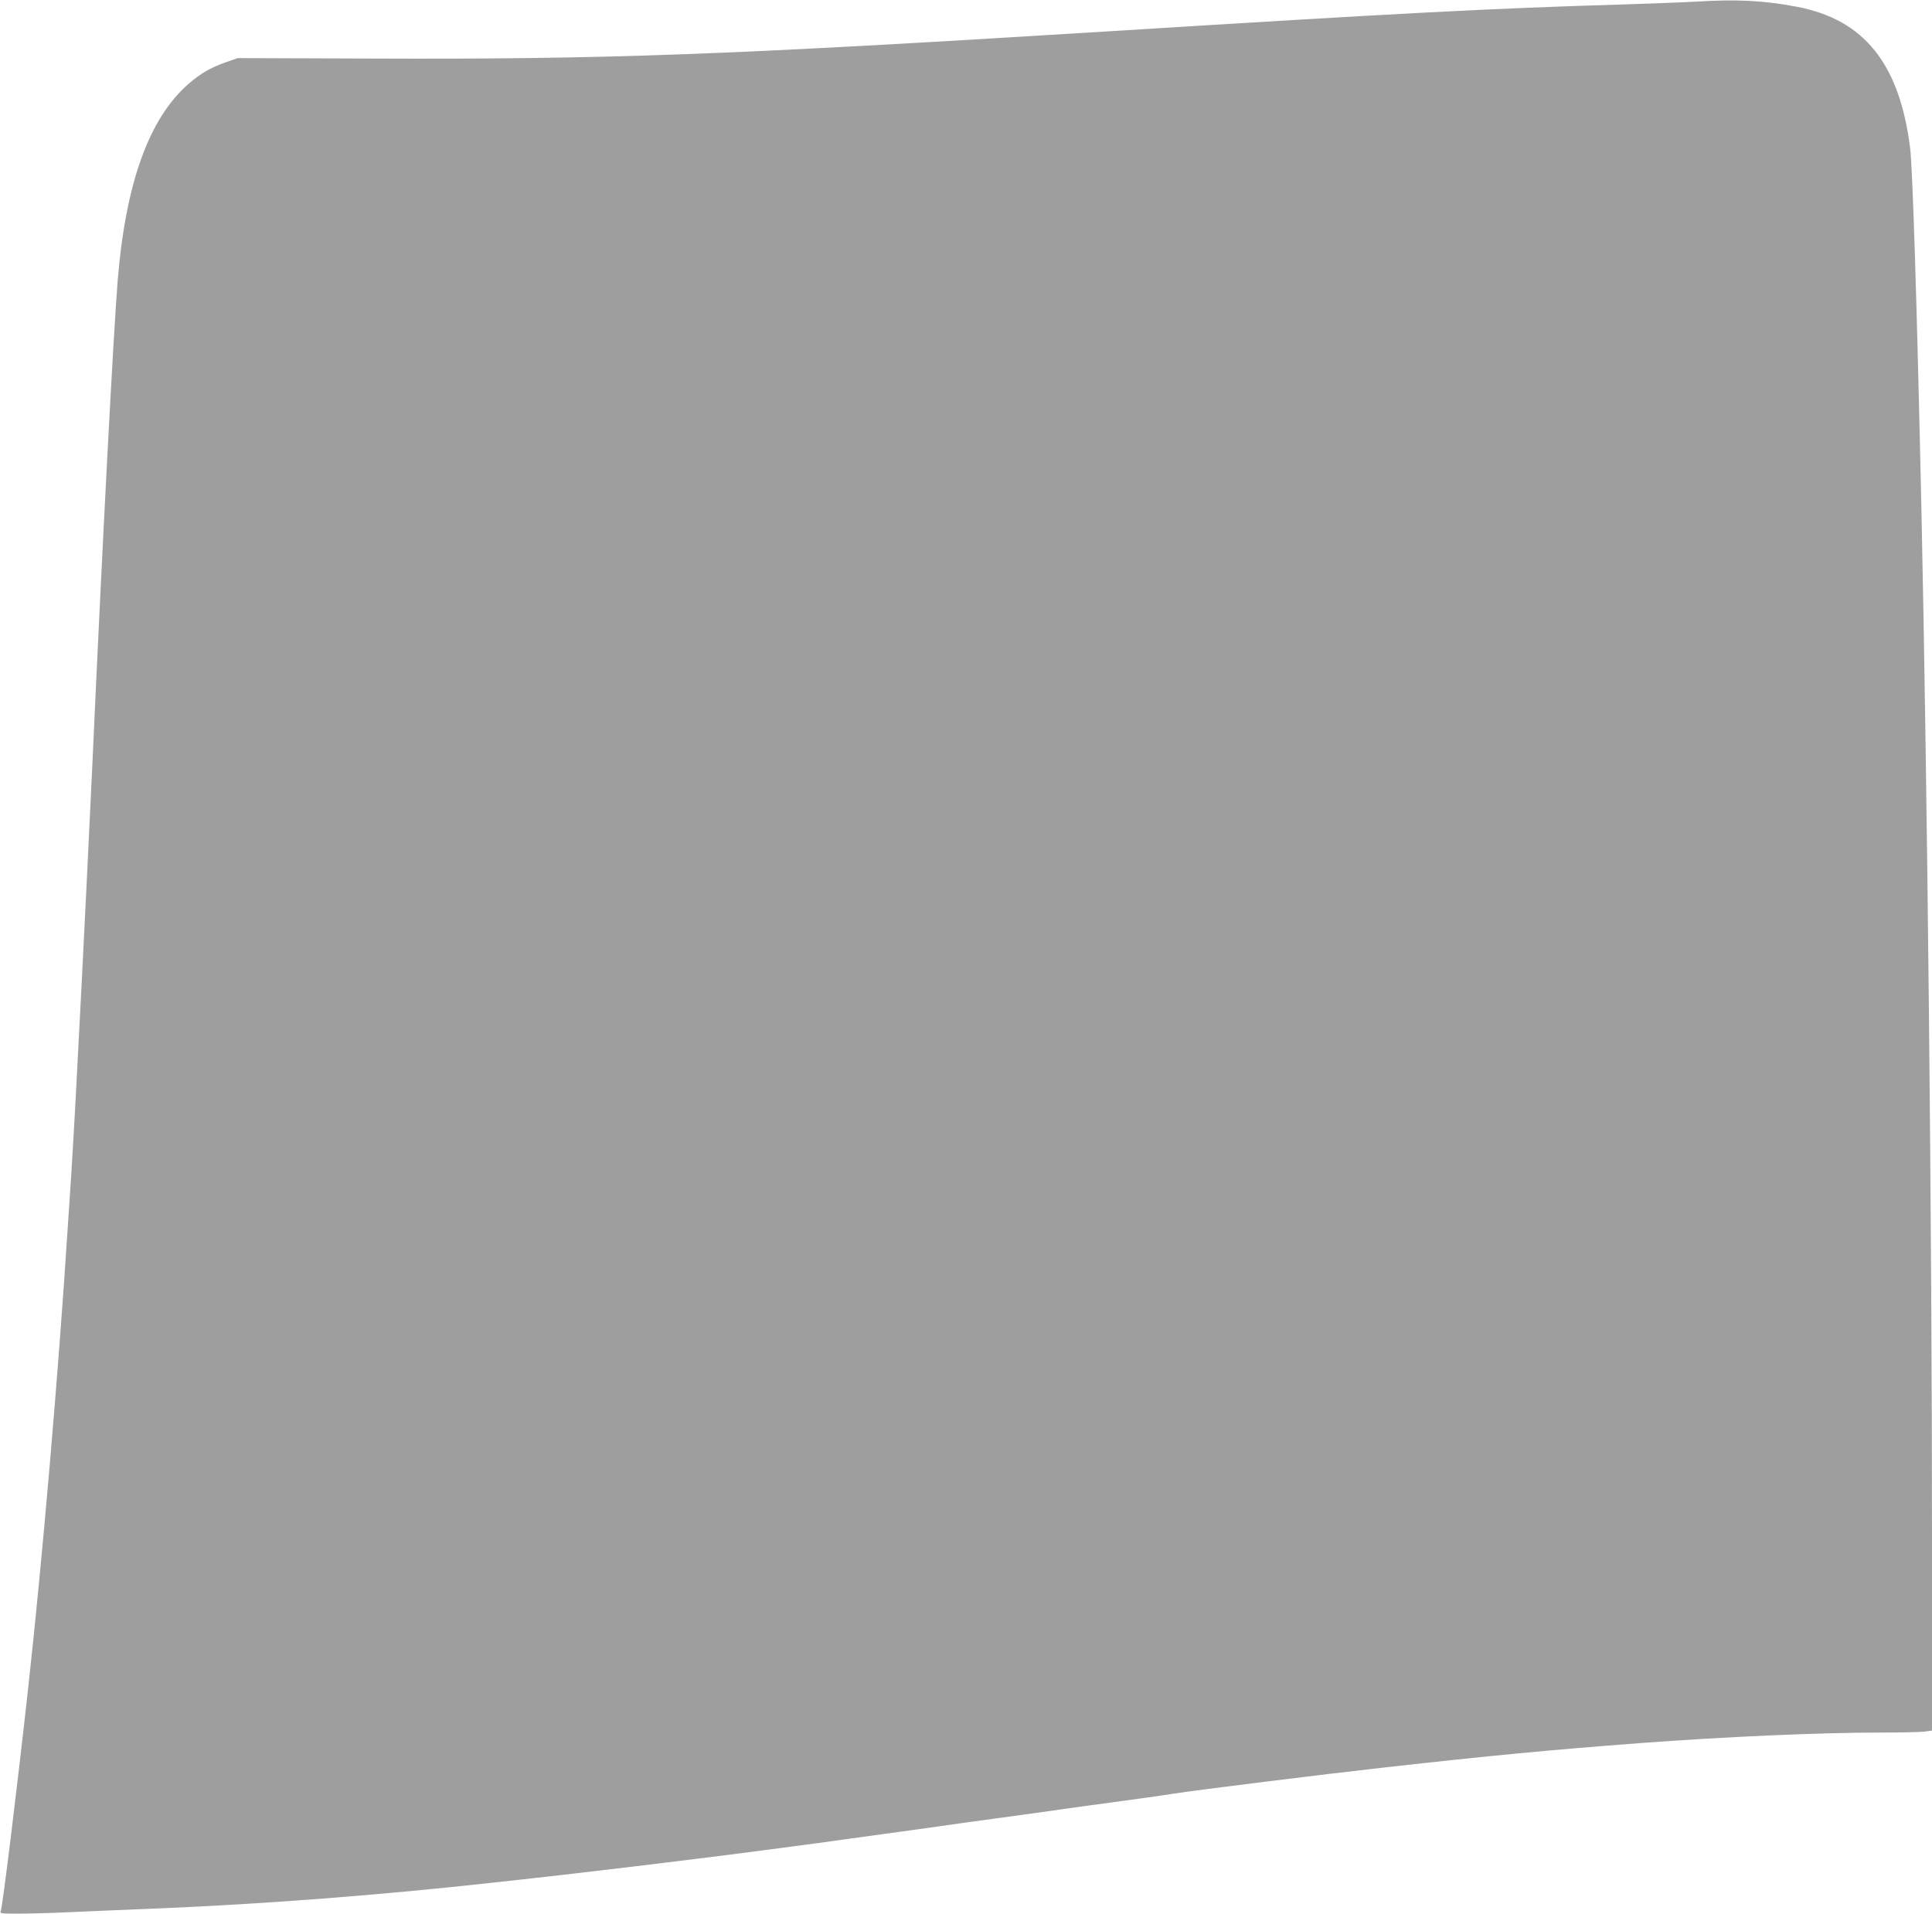 <?xml version="1.0" standalone="no"?>
<!DOCTYPE svg PUBLIC "-//W3C//DTD SVG 20010904//EN"
 "http://www.w3.org/TR/2001/REC-SVG-20010904/DTD/svg10.dtd">
<svg version="1.0" xmlns="http://www.w3.org/2000/svg"
 width="1280pt" height="1268pt" viewBox="0 0 1280 1268"
 preserveAspectRatio="xMidYMid meet">
<g transform="translate(0,1268) scale(0.1,-0.1)"
fill="#9e9e9e" stroke="none">
<path d="M11235 12669 c-66 -4 -289 -12 -495 -19 -847 -25 -1446 -56 -3435
-180 -2502 -155 -3294 -184 -4840 -178 l-890 3 -78 -27 c-101 -36 -169 -75
-246 -142 -263 -228 -418 -657 -471 -1301 -29 -365 -99 -1685 -169 -3230 -17
-357 -33 -695 -36 -750 -3 -55 -19 -370 -35 -700 -30 -592 -50 -968 -70 -1280
-6 -88 -15 -230 -21 -315 -62 -969 -168 -2205 -264 -3070 -75 -677 -168 -1433
-180 -1463 -7 -16 2 -17 111 -17 66 0 223 4 349 10 127 6 393 17 592 25 692
29 1465 88 2213 171 368 40 692 78 950 109 157 19 344 42 415 51 170 20 862
111 945 124 36 5 166 23 290 40 124 17 286 39 360 50 74 11 236 33 360 50 199
27 324 44 575 80 39 5 171 23 295 40 124 17 266 37 315 45 143 23 1005 130
1400 174 706 79 1083 115 1690 161 558 42 1187 70 1595 70 129 0 259 3 288 6
l52 7 0 1301 c0 1989 -31 4982 -70 6786 -30 1370 -58 2259 -75 2400 -70 557
-304 850 -749 935 -219 42 -405 51 -671 34z"/>
</g>
</svg>
